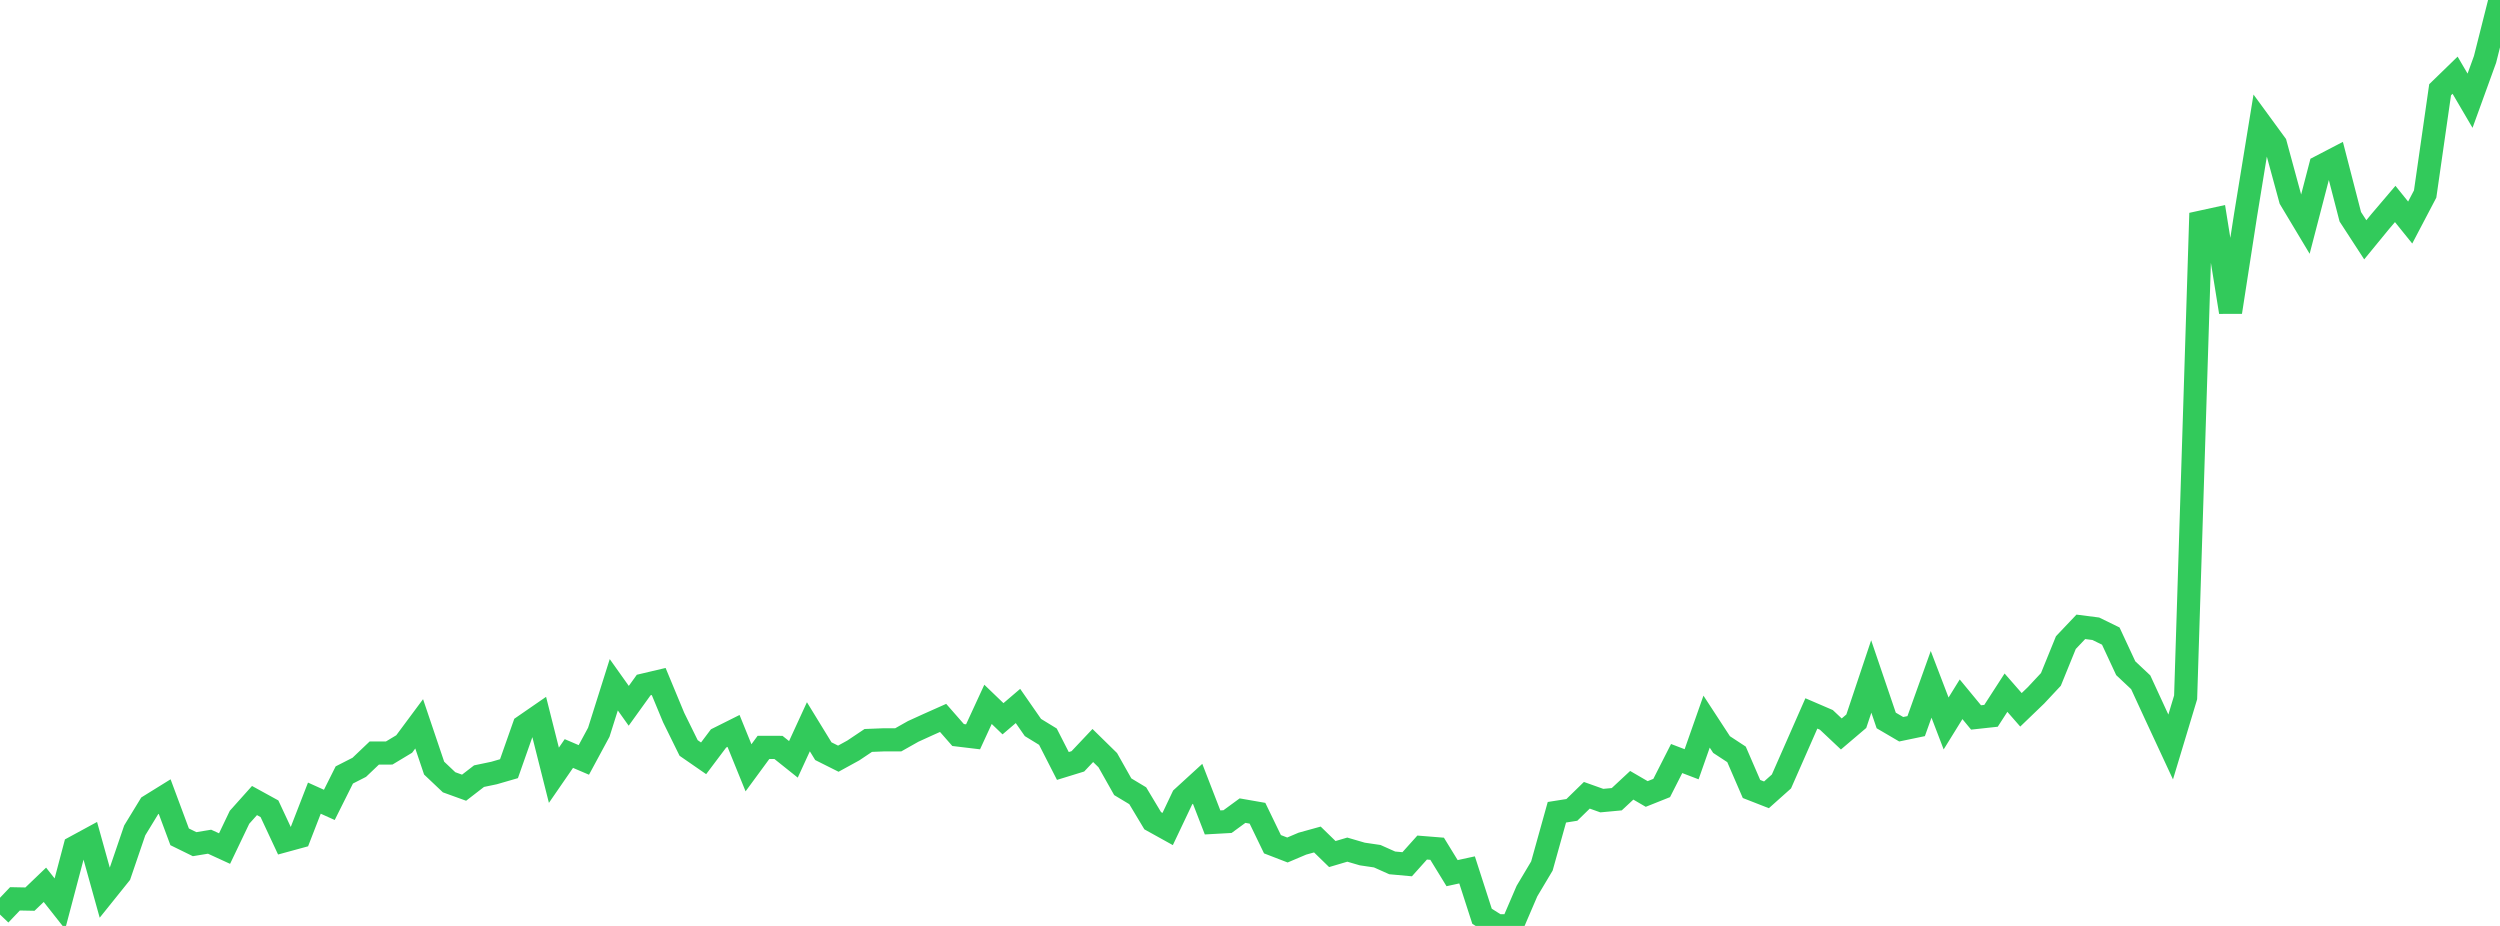 <?xml version="1.0" standalone="no"?>
<!DOCTYPE svg PUBLIC "-//W3C//DTD SVG 1.1//EN" "http://www.w3.org/Graphics/SVG/1.1/DTD/svg11.dtd">

<svg width="135" height="50" viewBox="0 0 135 50" preserveAspectRatio="none" 
  xmlns="http://www.w3.org/2000/svg"
  xmlns:xlink="http://www.w3.org/1999/xlink">


<polyline points="0.0, 49.385 0.808, 48.537 1.617, 48.553 2.425, 47.779 3.234, 48.804 4.042, 45.748 4.85, 45.309 5.659, 48.215 6.467, 47.209 7.275, 44.842 8.084, 43.516 8.892, 43.015 9.701, 45.189 10.509, 45.585 11.317, 45.452 12.126, 45.823 12.934, 44.133 13.743, 43.229 14.551, 43.673 15.359, 45.402 16.168, 45.181 16.976, 43.1 17.784, 43.464 18.593, 41.847 19.401, 41.435 20.21, 40.665 21.018, 40.662 21.826, 40.176 22.635, 39.086 23.443, 41.478 24.251, 42.243 25.06, 42.536 25.868, 41.912 26.677, 41.743 27.485, 41.509 28.293, 39.213 29.102, 38.655 29.91, 41.864 30.719, 40.69 31.527, 41.036 32.335, 39.54 33.144, 36.977 33.952, 38.114 34.76, 36.991 35.569, 36.8 36.377, 38.747 37.186, 40.39 37.994, 40.949 38.802, 39.875 39.611, 39.47 40.419, 41.461 41.228, 40.359 42.036, 40.36 42.844, 41.005 43.653, 39.245 44.461, 40.564 45.269, 40.969 46.078, 40.525 46.886, 39.984 47.695, 39.952 48.503, 39.952 49.311, 39.496 50.12, 39.127 50.928, 38.767 51.737, 39.691 52.545, 39.788 53.353, 38.035 54.162, 38.813 54.97, 38.122 55.778, 39.285 56.587, 39.78 57.395, 41.362 58.204, 41.113 59.012, 40.257 59.82, 41.049 60.629, 42.484 61.437, 42.97 62.246, 44.319 63.054, 44.767 63.862, 43.065 64.671, 42.325 65.479, 44.411 66.287, 44.366 67.096, 43.774 67.904, 43.915 68.713, 45.588 69.521, 45.9 70.329, 45.557 71.138, 45.333 71.946, 46.119 72.754, 45.88 73.563, 46.116 74.371, 46.235 75.18, 46.596 75.988, 46.669 76.796, 45.768 77.605, 45.833 78.413, 47.15 79.222, 46.974 80.03, 49.478 80.838, 49.988 81.647, 50.0 82.455, 48.119 83.263, 46.763 84.072, 43.862 84.88, 43.734 85.689, 42.945 86.497, 43.233 87.305, 43.158 88.114, 42.405 88.922, 42.875 89.731, 42.552 90.539, 40.961 91.347, 41.27 92.156, 38.968 92.964, 40.206 93.772, 40.736 94.581, 42.605 95.389, 42.921 96.198, 42.199 97.006, 40.363 97.814, 38.525 98.623, 38.873 99.431, 39.634 100.24, 38.946 101.048, 36.53 101.856, 38.905 102.665, 39.379 103.473, 39.211 104.281, 36.954 105.09, 39.067 105.898, 37.761 106.707, 38.742 107.515, 38.654 108.323, 37.404 109.132, 38.33 109.94, 37.553 110.749, 36.688 111.557, 34.701 112.365, 33.849 113.174, 33.953 113.982, 34.348 114.79, 36.084 115.599, 36.844 116.407, 38.596 117.216, 40.337 118.024, 37.657 118.832, 12 119.641, 11.823 120.449, 16.852 121.257, 11.64 122.066, 6.679 122.874, 7.784 123.683, 10.757 124.491, 12.105 125.299, 8.999 126.108, 8.578 126.916, 11.705 127.725, 12.949 128.533, 11.963 129.341, 11.014 130.15, 12.017 130.958, 10.477 131.766, 4.847 132.575, 4.061 133.383, 5.439 134.192, 3.207 135.0, 0.0" fill="none" stroke="#32ca5b" stroke-width="1.25"/>

</svg>